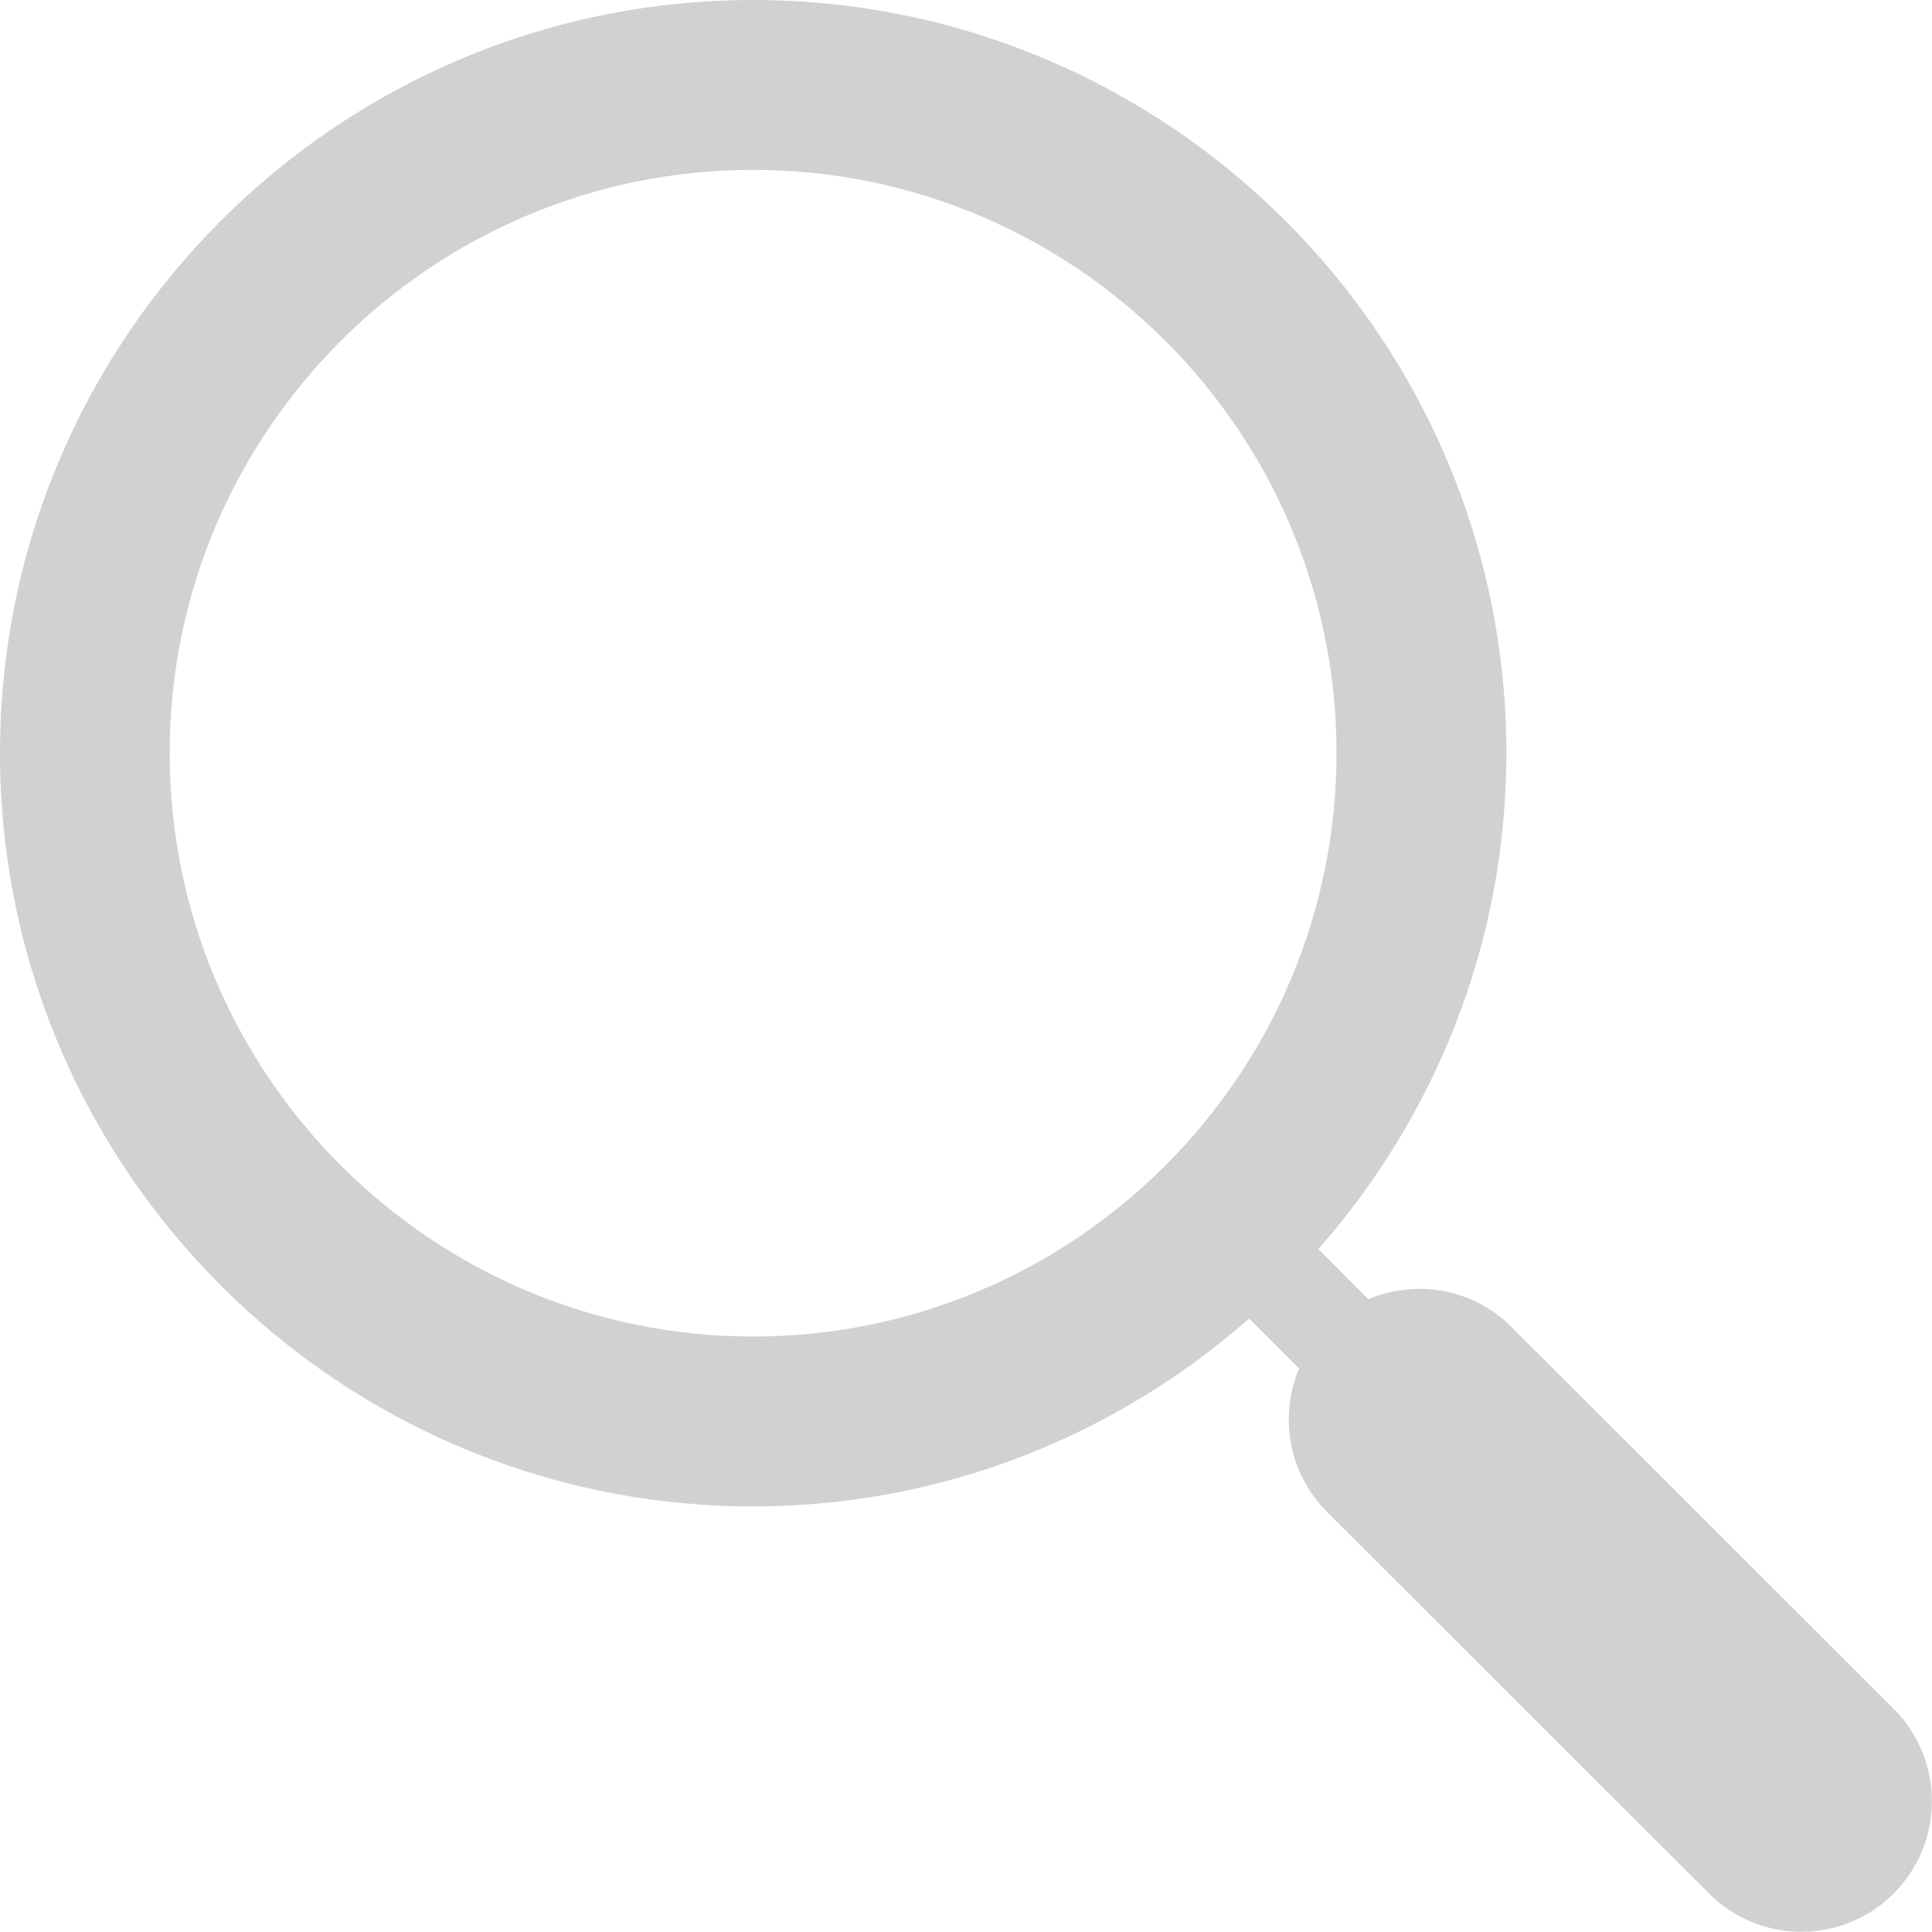 <svg width="97.922" height="97.913" viewBox="0 0 97.922 97.912" fill="none" xmlns="http://www.w3.org/2000/svg" xmlns:xlink="http://www.w3.org/1999/xlink">
	<desc>
			Created with Pixso.
	</desc>
	<defs/>
	<path id="path" d="M95.98 86.61L76.61 67.26C74.65 65.29 71.76 64.83 69.35 65.85L66.82 63.31C72.73 56.59 76.35 47.8 76.35 38.17C76.35 17.12 59.22 0 38.17 0C17.12 0 0 17.12 0 38.17C0 59.22 17.12 76.35 38.17 76.35C47.8 76.35 56.59 72.74 63.31 66.83L65.84 69.36C64.83 71.77 65.29 74.65 67.25 76.62L86.62 95.97C87.91 97.26 89.6 97.91 91.3 97.91C92.99 97.91 94.69 97.26 95.98 95.97C98.56 93.38 98.56 89.19 95.98 86.61ZM38.17 67.74C21.87 67.74 8.6 54.47 8.6 38.17C8.6 21.87 21.87 8.61 38.17 8.61C54.47 8.61 67.74 21.87 67.74 38.17C67.74 54.48 54.47 67.74 38.17 67.74Z" fill="#D1D1D1" fill-opacity="1" fill-rule="nonzero"/>
</svg>
